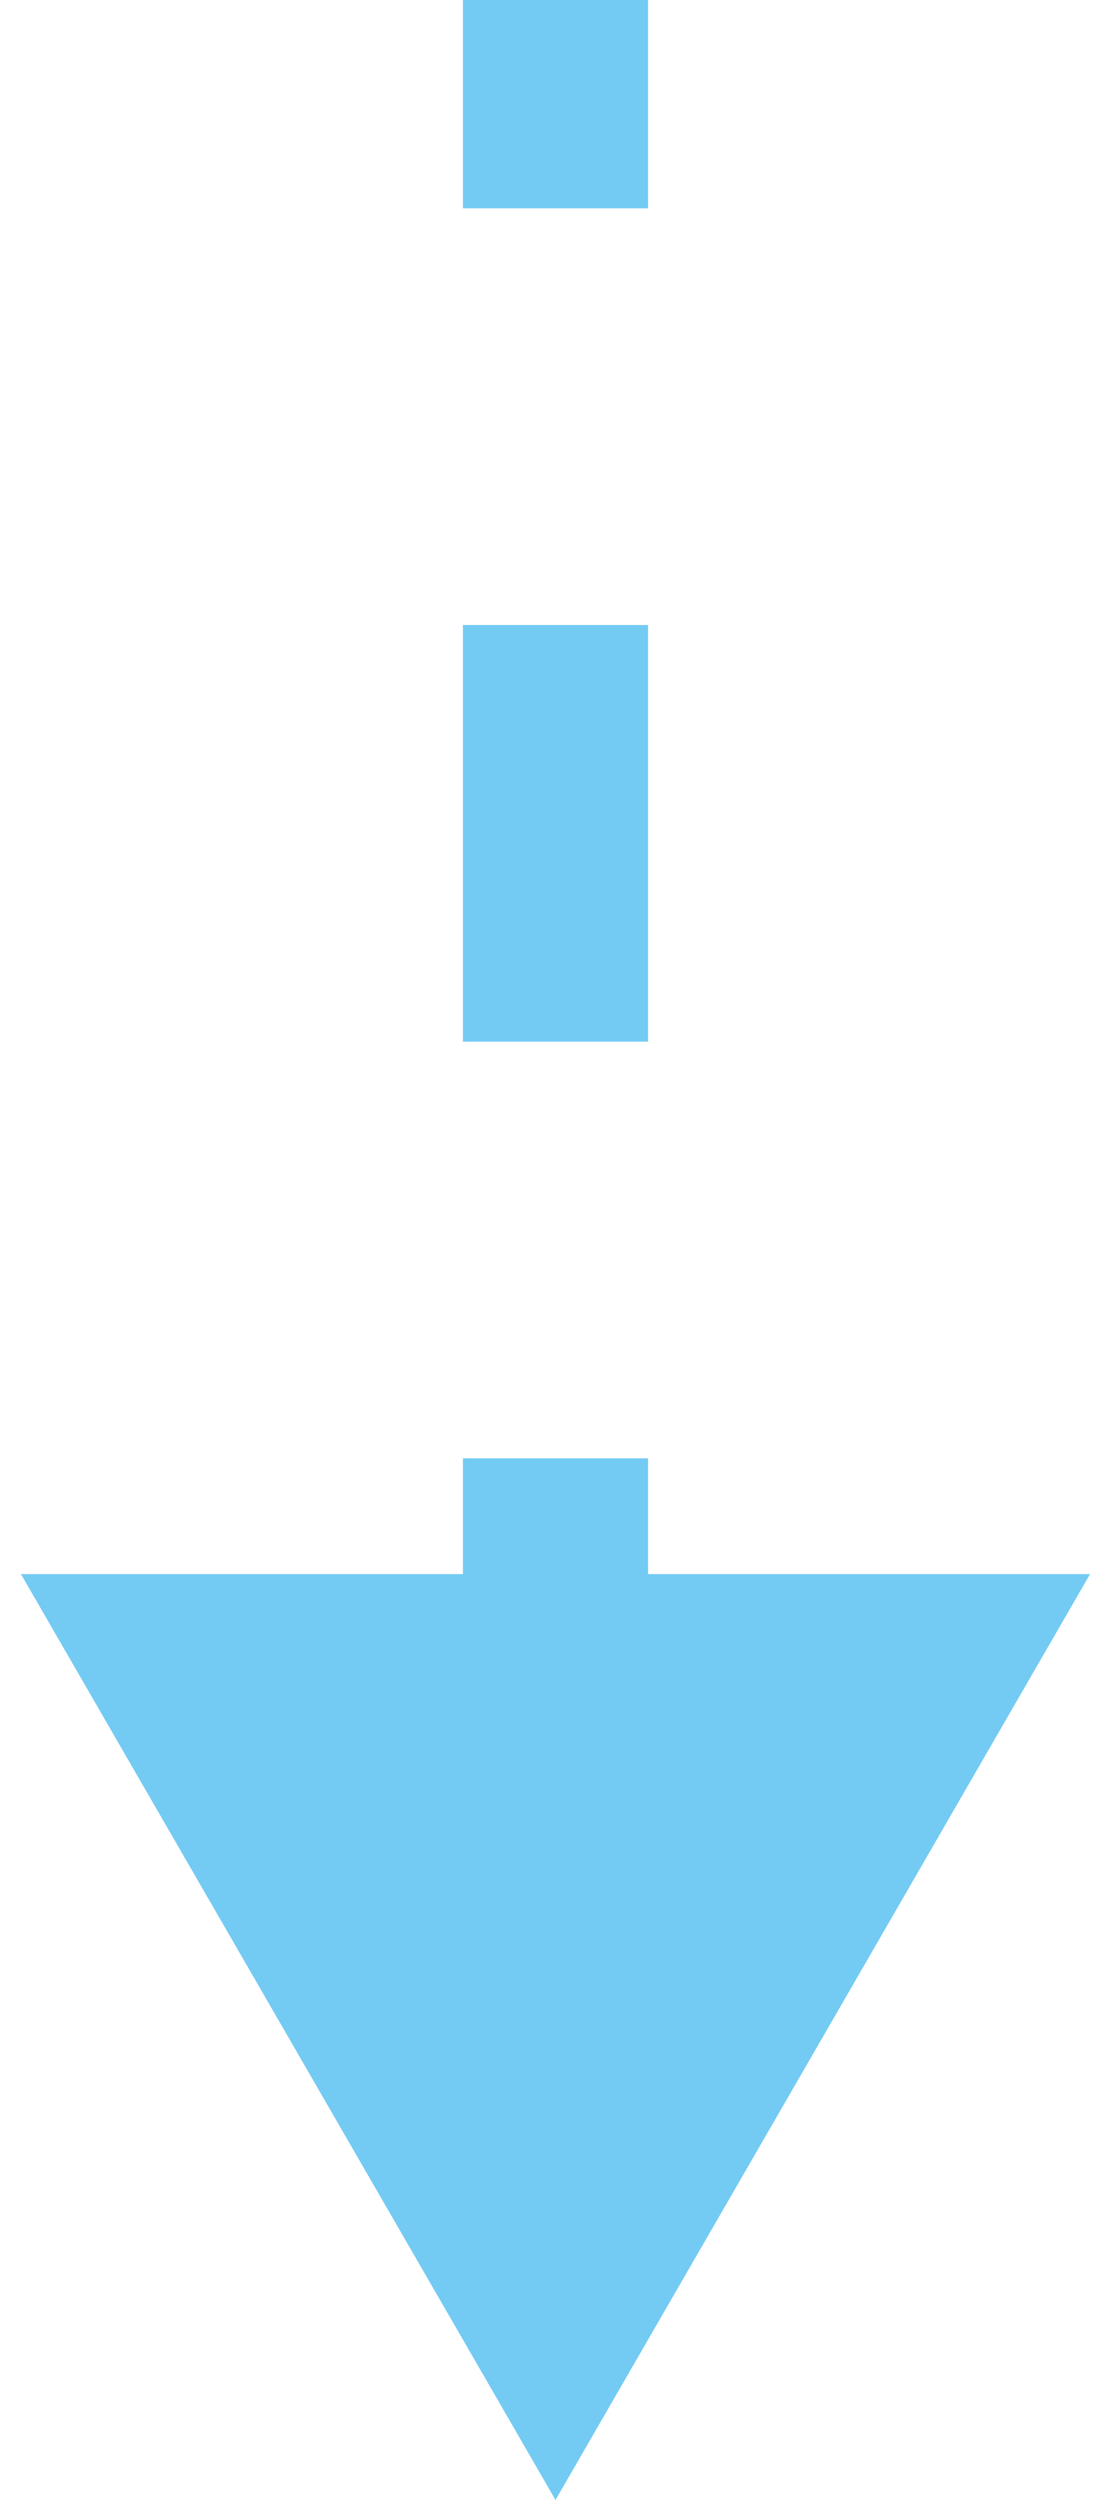 <?xml version="1.0" encoding="UTF-8"?> <svg xmlns="http://www.w3.org/2000/svg" width="12" height="27" viewBox="0 0 12 27" fill="none"> <path id="Arrow 8" d="M6 27L8.887 22L3.113 22L6 27ZM5.5 -2.18556e-08L5.5 2.25L6.5 2.25L6.5 2.18556e-08L5.5 -2.18556e-08ZM5.5 6.75L5.5 11.25L6.5 11.25L6.5 6.75L5.5 6.75ZM5.5 15.75L5.5 20.25L6.5 20.25L6.5 15.75L5.5 15.75ZM6 27L11.774 17L0.226 17L6 27ZM5 -4.37112e-08L5 2.25L7 2.25L7 4.37112e-08L5 -4.37112e-08ZM5 6.75L5 11.25L7 11.25L7 6.75L5 6.75ZM5 15.75L5 20.25L7 20.25L7 15.75L5 15.75Z" fill="#73CBF3"></path> </svg> 